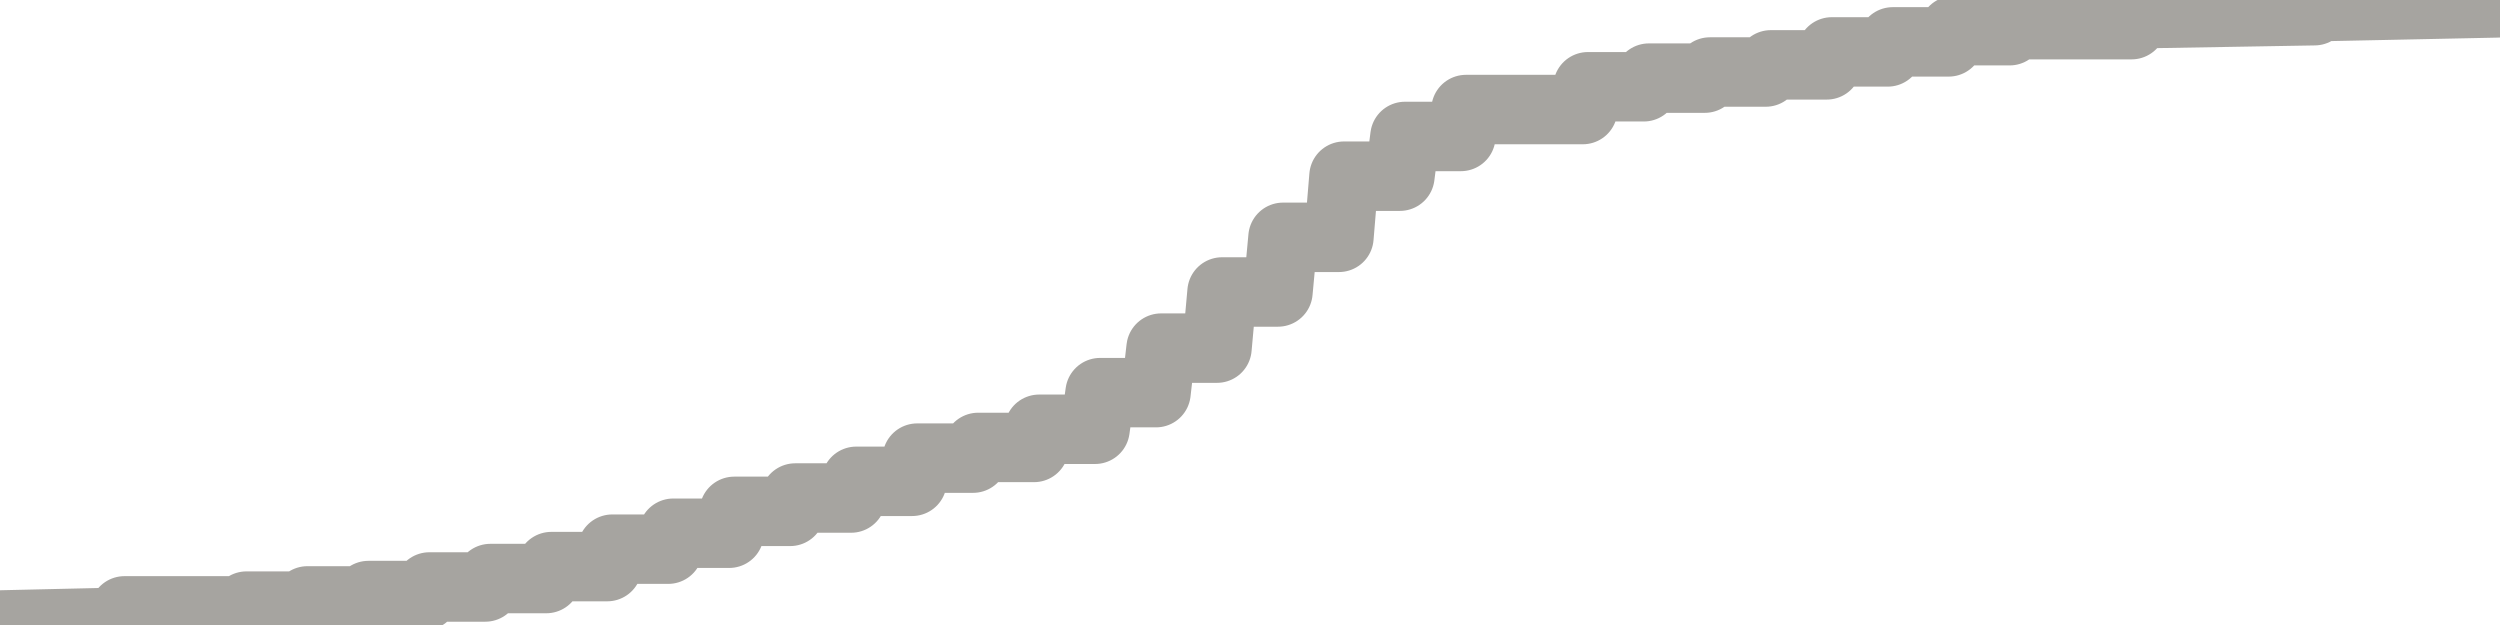 <?xml version="1.0" encoding="utf-8" standalone="no"?>
<!DOCTYPE svg PUBLIC "-//W3C//DTD SVG 1.1//EN"
  "http://www.w3.org/Graphics/SVG/1.1/DTD/svg11.dtd">
<svg xmlns:xlink="http://www.w3.org/1999/xlink" width="72pt" height="18pt" viewBox="0 0 72 18" xmlns="http://www.w3.org/2000/svg" version="1.1">
 <defs>
  <style type="text/css">*{stroke-linejoin: round; stroke-linecap: butt}</style>
 </defs>
 <g id="figure_1">
  <g id="patch_1">
   <path d="M 0 18 
L 72 18 
L 72 0 
L 0 0 
L 0 18 
z
" style="fill: none"/>
  </g>
  <g id="axes_1">
   <g id="patch_2">
    <path d="M 0 18 
L 72 18 
L 72 0 
L 0 0 
L 0 18 
z
" style="fill: none; opacity: 0"/>
   </g>
   <g id="line2d_1">
    <path d="M 0 18 
L 3.439 17.921 
L 3.585 17.593 
L 6.951 17.593 
L 7.098 17.456 
L 8.707 17.456 
L 8.854 17.306 
L 10.463 17.306 
L 10.61 17.152 
L 12.22 17.152 
L 12.366 16.905 
L 13.976 16.905 
L 14.122 16.662 
L 15.732 16.662 
L 15.878 16.318 
L 17.488 16.318 
L 17.634 15.816 
L 19.244 15.816 
L 19.39 15.357 
L 21 15.357 
L 21.146 14.727 
L 22.756 14.727 
L 22.902 14.343 
L 24.512 14.343 
L 24.659 13.862 
L 26.268 13.862 
L 26.415 13.194 
L 28.024 13.194 
L 28.171 12.886 
L 29.78 12.886 
L 29.927 12.363 
L 31.537 12.363 
L 31.683 11.308 
L 33.293 11.308 
L 33.439 10.026 
L 35.049 10.026 
L 35.195 8.409 
L 36.805 8.409 
L 36.951 6.835 
L 38.561 6.835 
L 38.707 5.074 
L 40.317 5.074 
L 40.463 3.93 
L 42.073 3.93 
L 42.22 3.155 
L 45.585 3.155 
L 45.732 2.499 
L 47.341 2.499 
L 47.488 2.25 
L 49.098 2.25 
L 49.244 2.074 
L 50.854 2.074 
L 51 1.868 
L 52.61 1.868 
L 52.756 1.495 
L 54.366 1.495 
L 54.512 1.206 
L 56.122 1.206 
L 56.268 0.884 
L 57.878 0.884 
L 58.024 0.71 
L 61.39 0.71 
L 61.537 0.396 
L 66.659 0.308 
L 66.805 0.19 
L 71.927 0.083 
L 72 0 
L 72 0 
" clip-path="url(#p095bd9c1e1)" style="fill: none; stroke: #a6a4a0; stroke-width: 2; stroke-linecap: square"/>
   </g>
  </g>
  <g id="axes_2"/>
 </g>
 <defs>
  <clipPath id="p095bd9c1e1">
   <rect x="0" y="0" width="72" height="18"/>
  </clipPath>
 </defs>
</svg>
